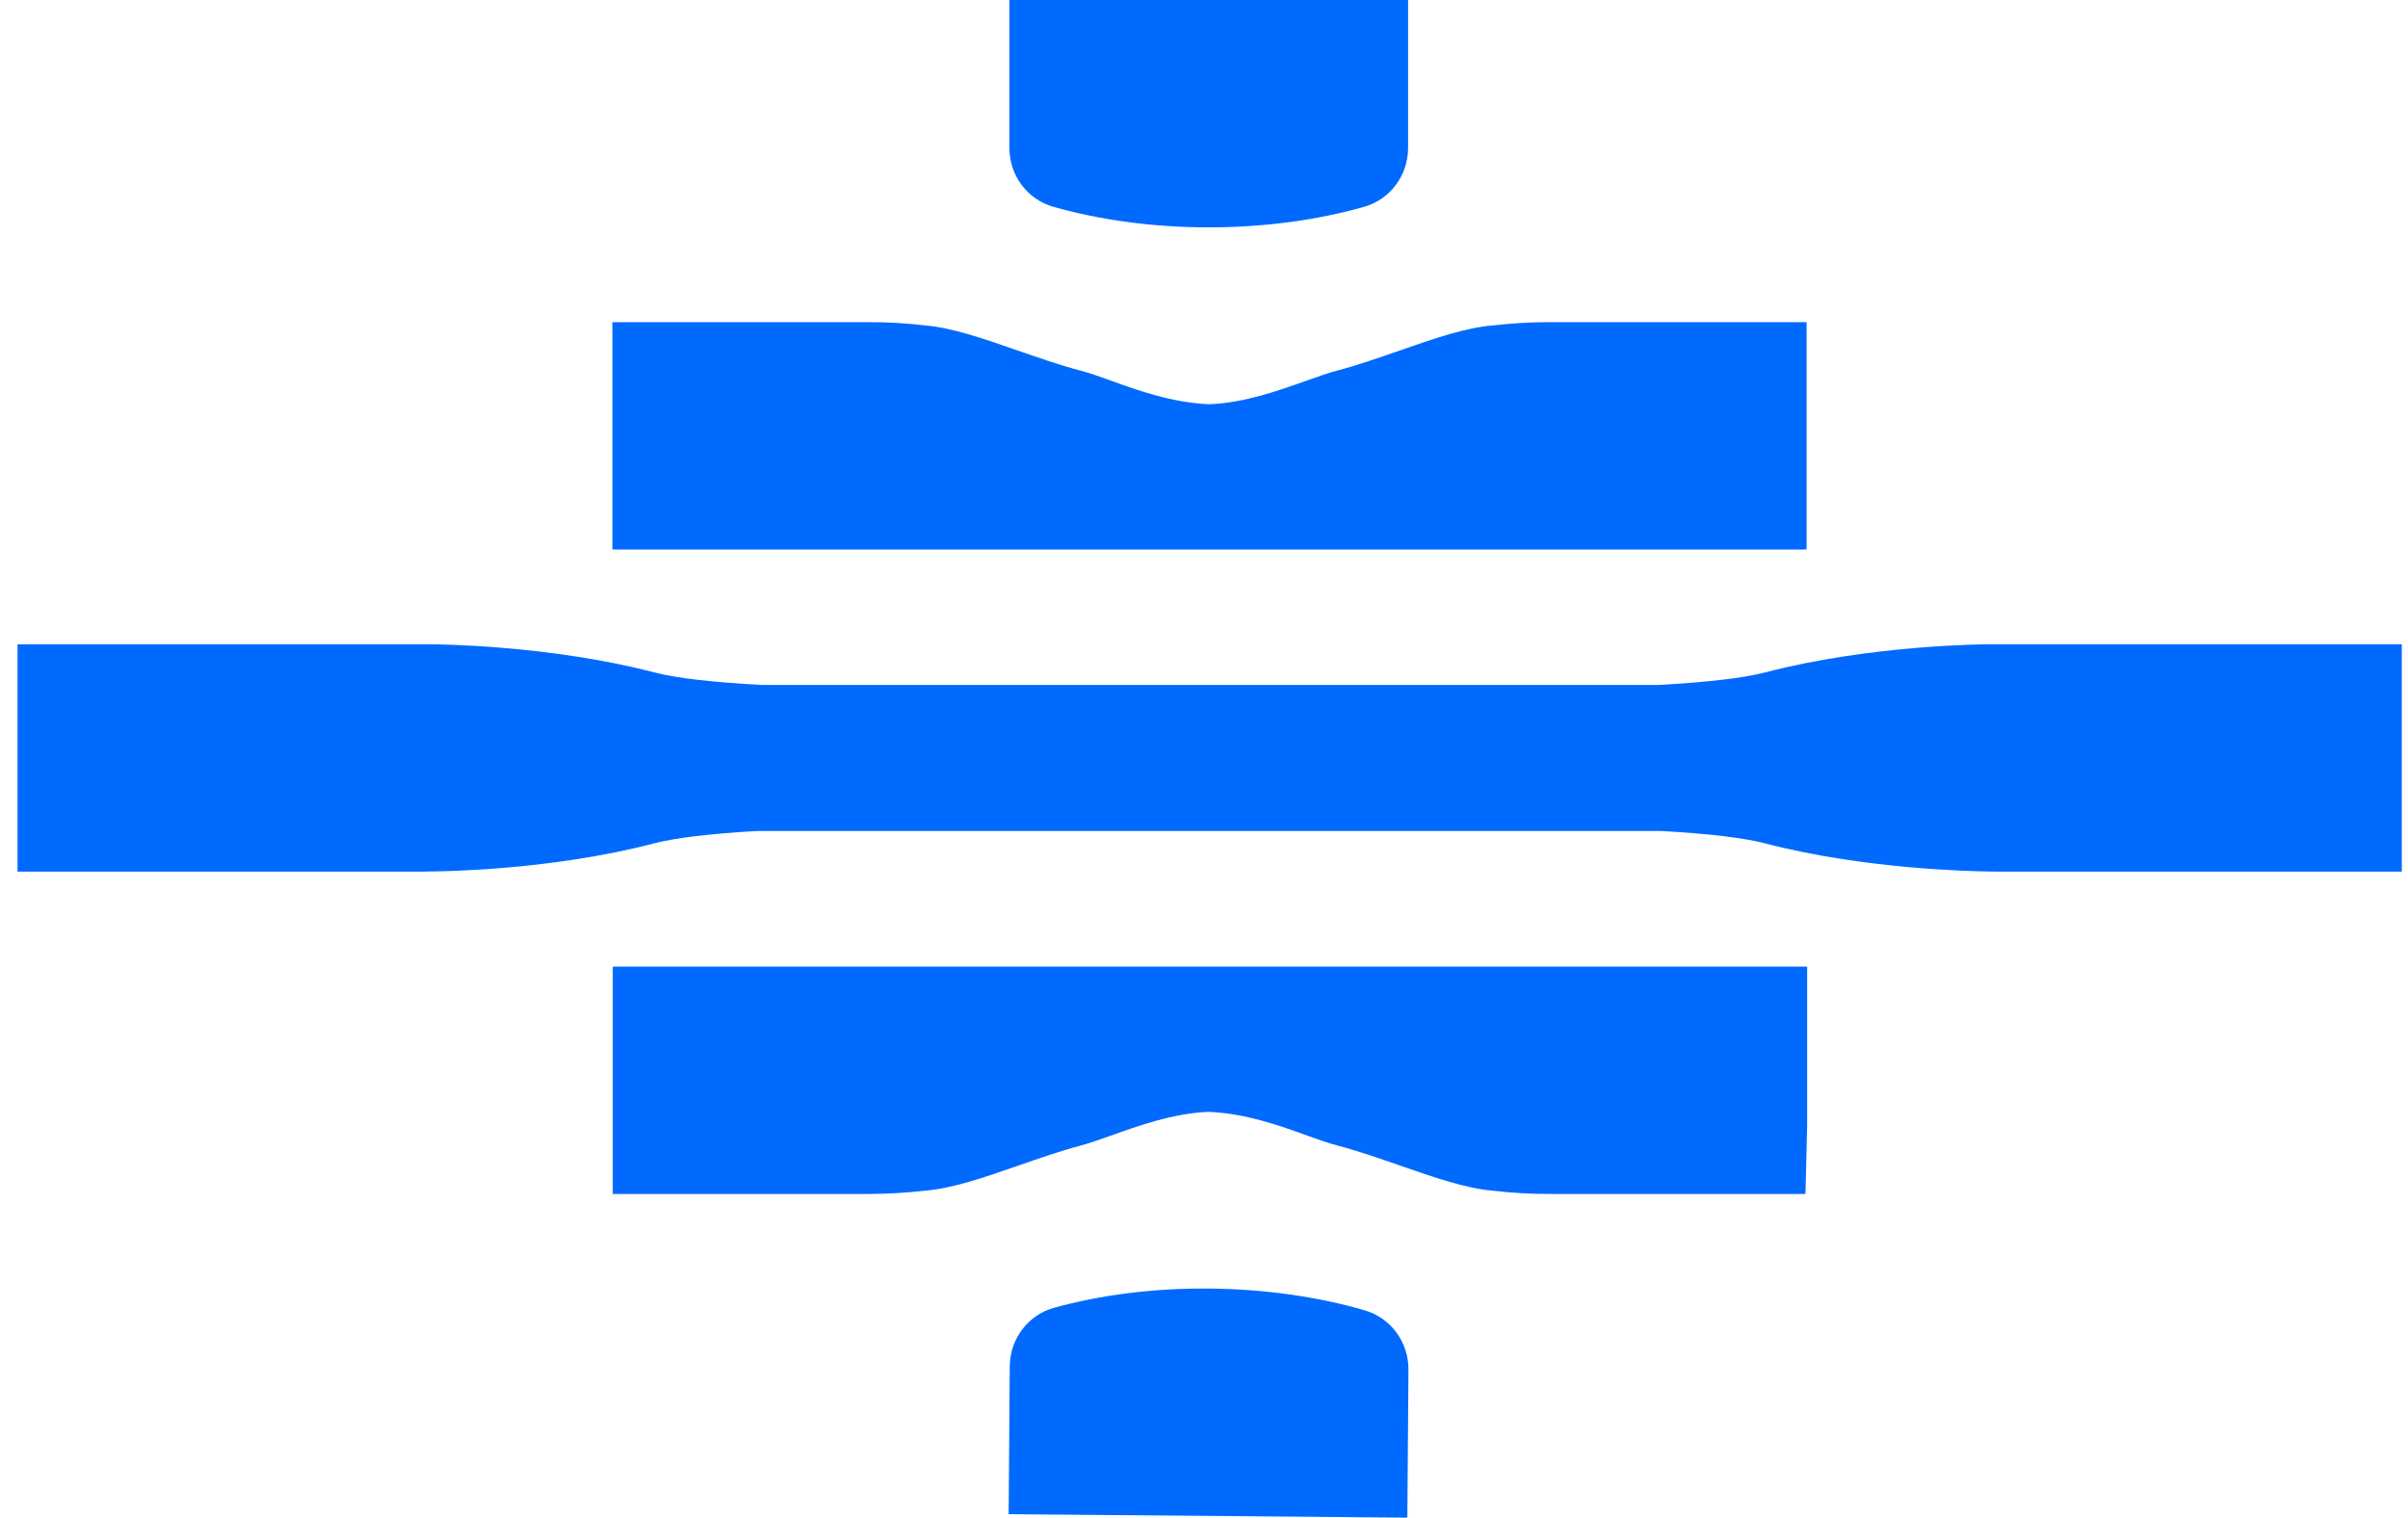 <svg width="119" height="75" viewBox="0 0 119 75" fill="none" xmlns="http://www.w3.org/2000/svg">
<path d="M99.369 31.84H98.291C98.052 31.84 92.449 31.868 87.214 33.233C86.154 33.508 84.367 33.717 81.952 33.85H37.654C35.194 33.717 33.406 33.508 32.346 33.233C27.121 31.868 21.509 31.84 21.269 31.84H0.866V43.075H20.661C20.873 43.075 21.085 43.075 21.269 43.066C21.509 43.066 27.112 43.047 32.346 41.672C33.378 41.407 35.101 41.198 37.424 41.065H82.081C84.45 41.198 86.173 41.407 87.205 41.672C92.154 42.971 97.591 43.056 98.171 43.066C98.383 43.066 98.595 43.075 98.807 43.075H118.694V31.84H99.36H99.369Z" fill="#006AFF"/>
<path d="M89.287 15.92H76.552C75.648 15.92 74.699 15.977 73.778 16.081C72.395 16.195 70.829 16.745 69.17 17.323C68.156 17.674 67.106 18.044 66.092 18.309C65.659 18.423 65.161 18.603 64.59 18.802C63.235 19.286 61.54 19.902 59.77 19.978C57.927 19.902 56.232 19.295 54.877 18.802C54.306 18.594 53.817 18.423 53.375 18.309C52.361 18.044 51.32 17.674 50.297 17.323C48.629 16.745 47.062 16.195 45.717 16.081C44.768 15.967 43.819 15.92 42.915 15.92H30.263V27.156H89.278V15.92H89.287Z" fill="#006AFF"/>
<path d="M30.282 59.004H42.934C43.828 59.004 44.768 58.948 45.708 58.843C47.091 58.73 48.657 58.179 50.325 57.601C51.339 57.25 52.389 56.881 53.394 56.615C53.827 56.501 54.325 56.321 54.896 56.122C56.251 55.639 57.946 55.022 59.716 54.946C61.559 55.022 63.254 55.629 64.609 56.122C65.18 56.331 65.669 56.501 66.111 56.615C67.125 56.881 68.175 57.25 69.189 57.601C70.857 58.179 72.424 58.73 73.778 58.843C74.728 58.957 75.668 59.004 76.571 59.004H89.223L89.306 55.6V47.769H30.282V59.004Z" fill="#006AFF"/>
<path d="M69.549 75L69.604 67.69C69.613 66.325 68.728 65.13 67.457 64.76C65.19 64.096 62.573 63.708 59.78 63.679C56.988 63.651 54.371 64.001 52.095 64.627C50.814 64.978 49.911 66.154 49.901 67.519L49.846 74.829L69.558 75H69.549Z" fill="#006AFF"/>
<path d="M49.883 0V7.31C49.883 8.676 50.777 9.861 52.058 10.221C54.334 10.866 56.951 11.236 59.734 11.236C62.517 11.236 65.144 10.866 67.411 10.221C68.692 9.861 69.586 8.676 69.586 7.31V0H49.874H49.883Z" fill="#006AFF"/>
</svg>
